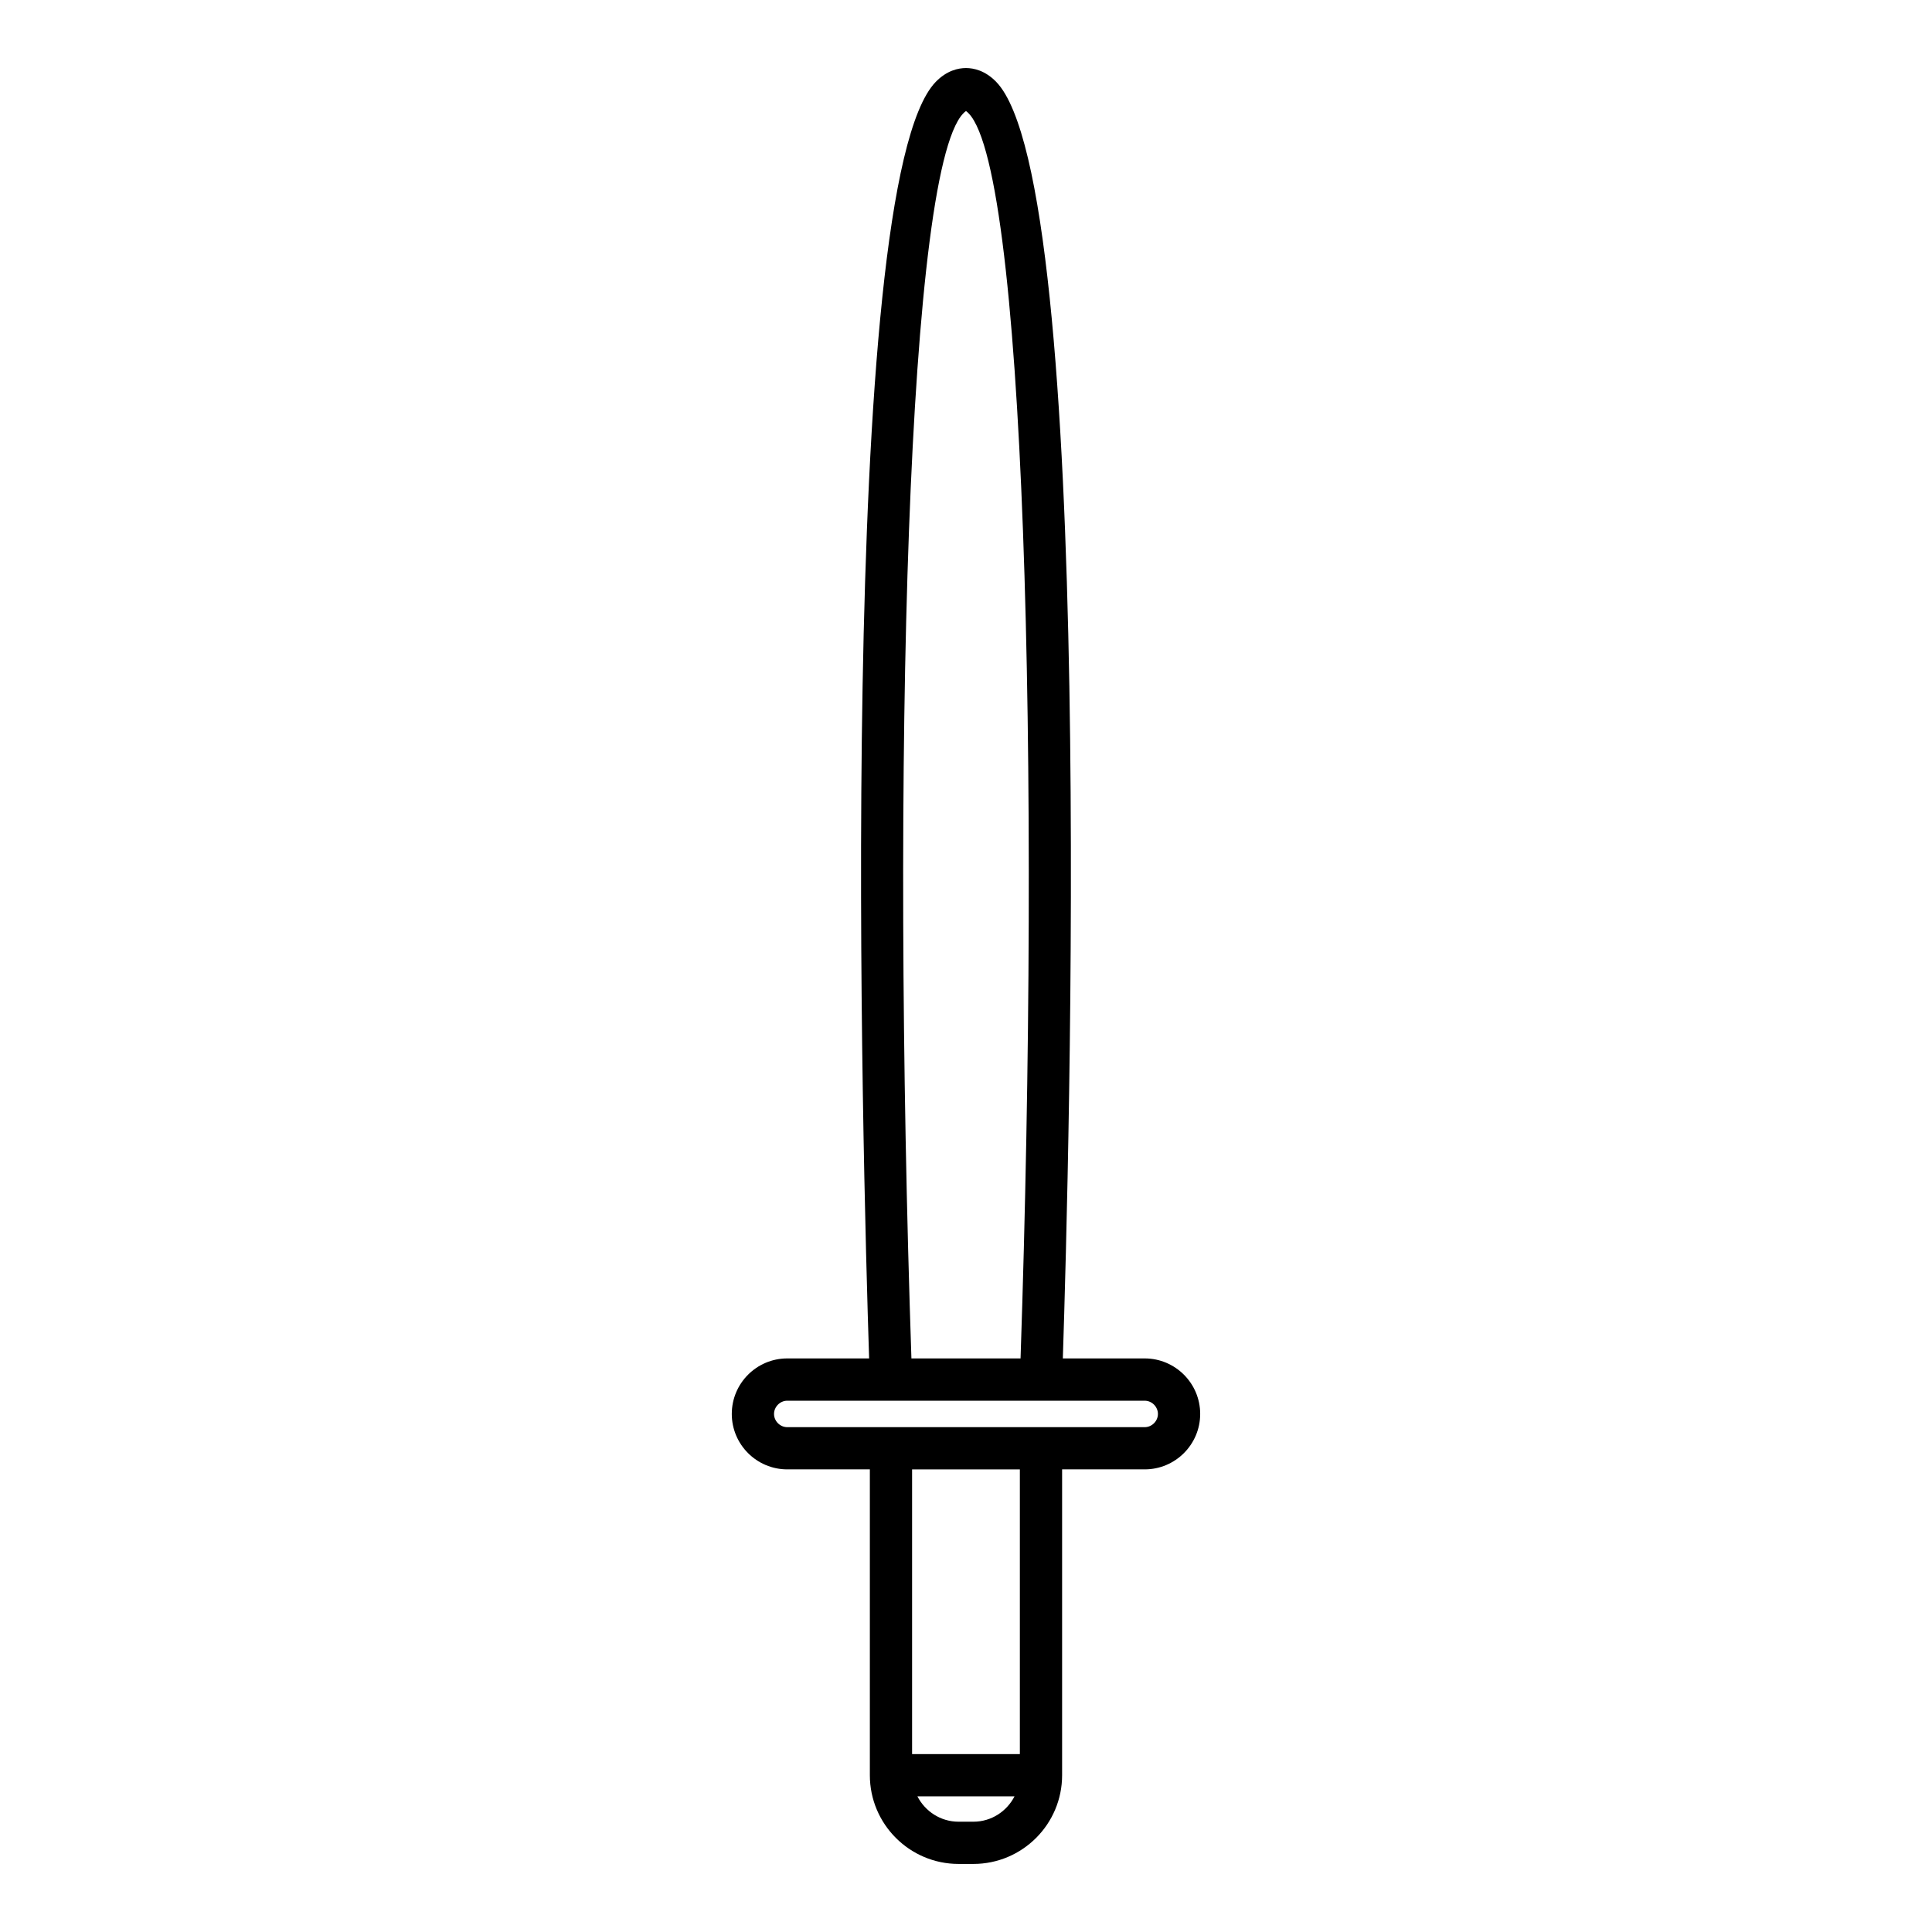 <?xml version="1.0" encoding="UTF-8"?>
<!-- Uploaded to: ICON Repo, www.svgrepo.com, Generator: ICON Repo Mixer Tools -->
<svg fill="#000000" width="800px" height="800px" version="1.1" viewBox="144 144 512 512" xmlns="http://www.w3.org/2000/svg">
 <path d="m337.93 518.7c0 8.105 6.594 14.699 14.699 14.699h21.891v81.047c0 12.969 10.547 23.516 23.512 23.516h3.926c12.965 0 23.512-10.547 23.512-23.516v-81.047h21.891c8.105 0 14.699-6.594 14.699-14.699s-6.594-14.703-14.699-14.703h-21.699c1.676-51.223 8.82-310.88-17.637-338.28-2.938-3.043-5.988-3.684-8.027-3.684-2.043 0-5.094 0.641-8.035 3.684-26.457 27.402-19.312 287.05-17.637 338.28h-21.699c-8.102 0-14.695 6.598-14.695 14.703zm64.027 108.07h-3.926c-4.766 0-8.863-2.75-10.91-6.723h25.742c-2.043 3.973-6.141 6.723-10.906 6.723zm12.316-17.918h-28.559v-75.449h28.559zm-14.277-435.43c15.754 11.32 19.703 175.14 14.461 330.58h-28.922c-5.246-155.44-1.301-319.26 14.461-330.58zm47.363 341.78c1.898 0 3.504 1.605 3.504 3.508 0 1.898-1.605 3.504-3.504 3.504h-94.73c-1.898 0-3.504-1.605-3.504-3.504 0-1.898 1.605-3.508 3.504-3.508z"/>
</svg>